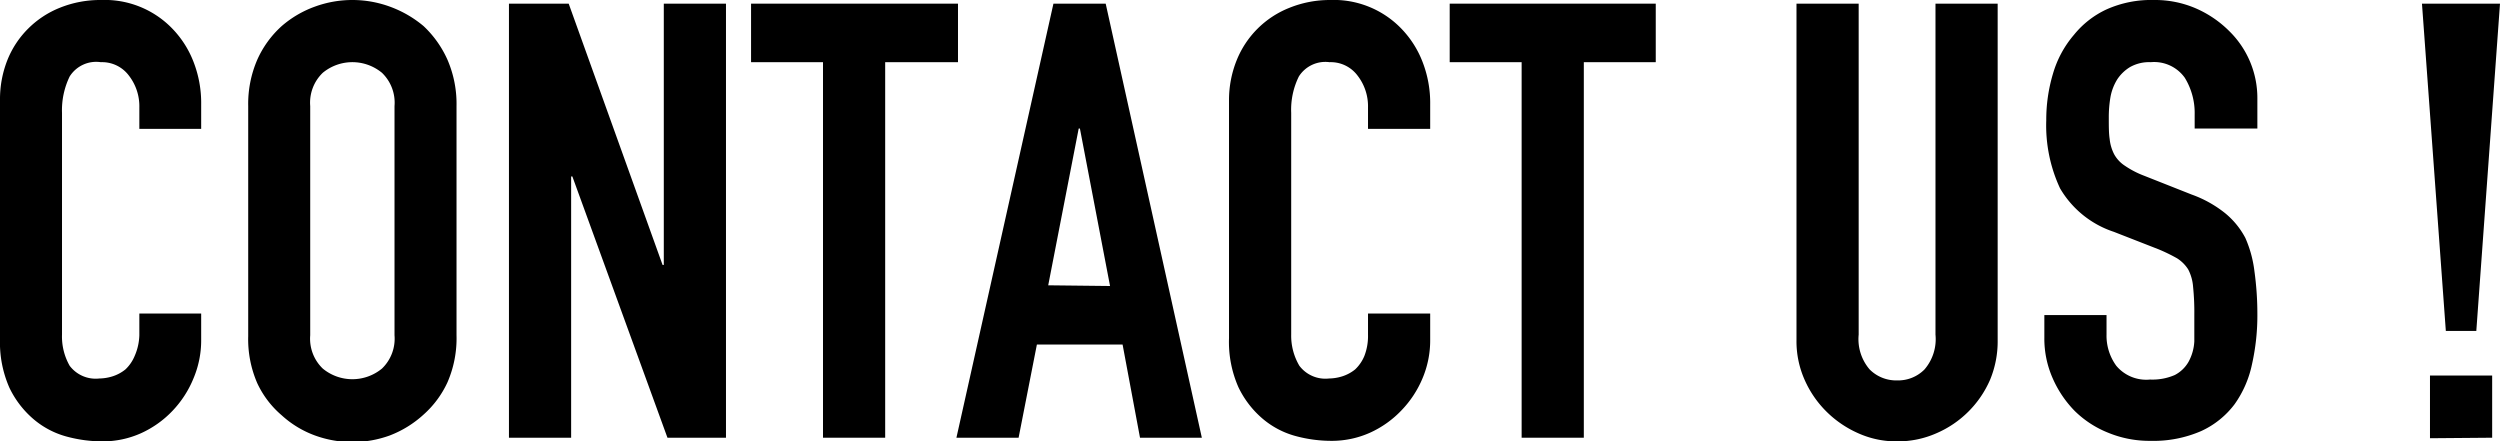 <svg xmlns="http://www.w3.org/2000/svg" viewBox="0 0 143.53 25.34"><g id="Layer_2" data-name="Layer 2"><g id="レイヤー_2" data-name="レイヤー 2"><path d="M11.55,18v1.54a5.59,5.59,0,0,1-.44,2.18A5.94,5.94,0,0,1,9.9,23.59a5.79,5.79,0,0,1-1.8,1.28,5.36,5.36,0,0,1-2.22.47,7.87,7.87,0,0,1-2.07-.28,4.89,4.89,0,0,1-1.89-1,5.47,5.47,0,0,1-1.38-1.8A6.44,6.44,0,0,1,0,19.46V5.74A6.12,6.12,0,0,1,.42,3.46,5.33,5.33,0,0,1,1.61,1.65,5.41,5.41,0,0,1,3.45.44,6.2,6.2,0,0,1,5.81,0,5.39,5.39,0,0,1,9.9,1.65a5.67,5.67,0,0,1,1.21,1.9A6.52,6.52,0,0,1,11.55,6v1.4H8V6.16a2.87,2.87,0,0,0-.6-1.82,1.92,1.92,0,0,0-1.61-.77A1.8,1.8,0,0,0,4,4.39a4.44,4.44,0,0,0-.44,2.09V19.21A3.39,3.39,0,0,0,4,21a1.87,1.87,0,0,0,1.7.73,2.65,2.65,0,0,0,.75-.12,2.27,2.27,0,0,0,.75-.4,2.24,2.24,0,0,0,.53-.77A3.16,3.16,0,0,0,8,19.25V18Z"></path><path d="M14.25,6.09a6.38,6.38,0,0,1,.52-2.66,5.75,5.75,0,0,1,1.4-1.93A6,6,0,0,1,18.08.38a6.27,6.27,0,0,1,4.3,0A6.38,6.38,0,0,1,24.32,1.5a6,6,0,0,1,1.37,1.93,6.38,6.38,0,0,1,.52,2.66V19.25a6.34,6.34,0,0,1-.52,2.7,5.62,5.62,0,0,1-1.37,1.85A6.11,6.11,0,0,1,22.38,25a6.27,6.27,0,0,1-4.3,0,5.76,5.76,0,0,1-1.91-1.16A5.43,5.43,0,0,1,14.77,22a6.34,6.34,0,0,1-.52-2.7Zm3.56,13.16a2.38,2.38,0,0,0,.72,1.91,2.67,2.67,0,0,0,3.4,0,2.38,2.38,0,0,0,.72-1.91V6.09a2.38,2.38,0,0,0-.72-1.91,2.67,2.67,0,0,0-3.4,0,2.38,2.38,0,0,0-.72,1.91Z"></path><path d="M29.22,25.13V.21h3.43l5.39,15h.07V.21h3.57V25.13H38.32l-5.46-15h-.07v15Z"></path><path d="M47.25,25.13V3.57H43.12V.21H55V3.57H50.82V25.13Z"></path><path d="M54.91,25.13,60.48.21h3L69,25.13H65.45l-1-5.35H59.53l-1.05,5.35Zm8.82-8.71L62,7.38h-.07l-1.75,9Z"></path><path d="M82.11,18v1.54a5.59,5.59,0,0,1-.44,2.18,5.94,5.94,0,0,1-1.21,1.84,5.79,5.79,0,0,1-1.8,1.28,5.36,5.36,0,0,1-2.22.47,7.87,7.87,0,0,1-2.07-.28,4.89,4.89,0,0,1-1.89-1,5.47,5.47,0,0,1-1.38-1.8,6.44,6.44,0,0,1-.54-2.82V5.74A6.12,6.12,0,0,1,71,3.46a5.4,5.4,0,0,1,3-3A6.2,6.2,0,0,1,76.37,0a5.39,5.39,0,0,1,4.09,1.65,5.67,5.67,0,0,1,1.21,1.9A6.52,6.52,0,0,1,82.11,6v1.4H78.54V6.16a2.87,2.87,0,0,0-.6-1.82,1.92,1.92,0,0,0-1.61-.77,1.8,1.8,0,0,0-1.76.82,4.32,4.32,0,0,0-.44,2.09V19.21A3.39,3.39,0,0,0,74.6,21a1.87,1.87,0,0,0,1.7.73,2.65,2.65,0,0,0,.75-.12,2.27,2.27,0,0,0,.75-.4,2.24,2.24,0,0,0,.53-.77,3.16,3.16,0,0,0,.21-1.23V18Z"></path><path d="M87.36,25.13V3.57H83.23V.21H95.06V3.57H90.93V25.13Z"></path><path d="M114.69.21V19.53a5.76,5.76,0,0,1-.43,2.26,5.9,5.9,0,0,1-3.1,3.09,5.48,5.48,0,0,1-2.24.46,5.32,5.32,0,0,1-2.22-.46,6.06,6.06,0,0,1-1.84-1.25,5.92,5.92,0,0,1-1.26-1.84,5.44,5.44,0,0,1-.46-2.26V.21h3.57v19a2.67,2.67,0,0,0,.63,2,2.15,2.15,0,0,0,1.58.63,2.13,2.13,0,0,0,1.57-.63,2.67,2.67,0,0,0,.63-2V.21Z"></path><path d="M129.6,7.38H126v-.8a3.86,3.86,0,0,0-.57-2.12,2.16,2.16,0,0,0-1.95-.89,2.23,2.23,0,0,0-1.19.28,2.33,2.33,0,0,0-.73.7,2.9,2.9,0,0,0-.39,1,6.81,6.81,0,0,0-.1,1.21c0,.49,0,.9.05,1.22a2.44,2.44,0,0,0,.26.88,1.85,1.85,0,0,0,.62.66,5.25,5.25,0,0,0,1.1.57l2.73,1.08a6.66,6.66,0,0,1,1.92,1.07,4.62,4.62,0,0,1,1.16,1.42,6.7,6.7,0,0,1,.52,1.9A17.85,17.85,0,0,1,129.6,18a12.82,12.82,0,0,1-.31,2.92,6.09,6.09,0,0,1-1,2.29,5,5,0,0,1-1.92,1.54,6.86,6.86,0,0,1-2.91.56,6.2,6.2,0,0,1-2.41-.46,5.79,5.79,0,0,1-1.93-1.25,6.24,6.24,0,0,1-1.27-1.88,5.62,5.62,0,0,1-.48-2.33V18.09h3.57v1.12A2.93,2.93,0,0,0,121.5,21a2.24,2.24,0,0,0,1.94.79,3.21,3.21,0,0,0,1.42-.26,1.93,1.93,0,0,0,.79-.76,2.73,2.73,0,0,0,.33-1.17c0-.45,0-1,0-1.52a14.29,14.29,0,0,0-.07-1.61,2.58,2.58,0,0,0-.28-1,2.06,2.06,0,0,0-.64-.64,9.87,9.87,0,0,0-1.07-.52l-2.56-1a5.61,5.61,0,0,1-3.09-2.5,8.55,8.55,0,0,1-.79-3.9,9.19,9.19,0,0,1,.38-2.66A6,6,0,0,1,119.07,2,5.23,5.23,0,0,1,120.94.54,6.27,6.27,0,0,1,123.65,0a5.91,5.91,0,0,1,2.44.49,6.22,6.22,0,0,1,1.9,1.3,5.37,5.37,0,0,1,1.61,3.84Z"></path><path d="M140.42,19,139.05.21h4.48L142.17,19Zm-.91,6.16V21.56h3.57v3.57Z"></path></g></g></svg>